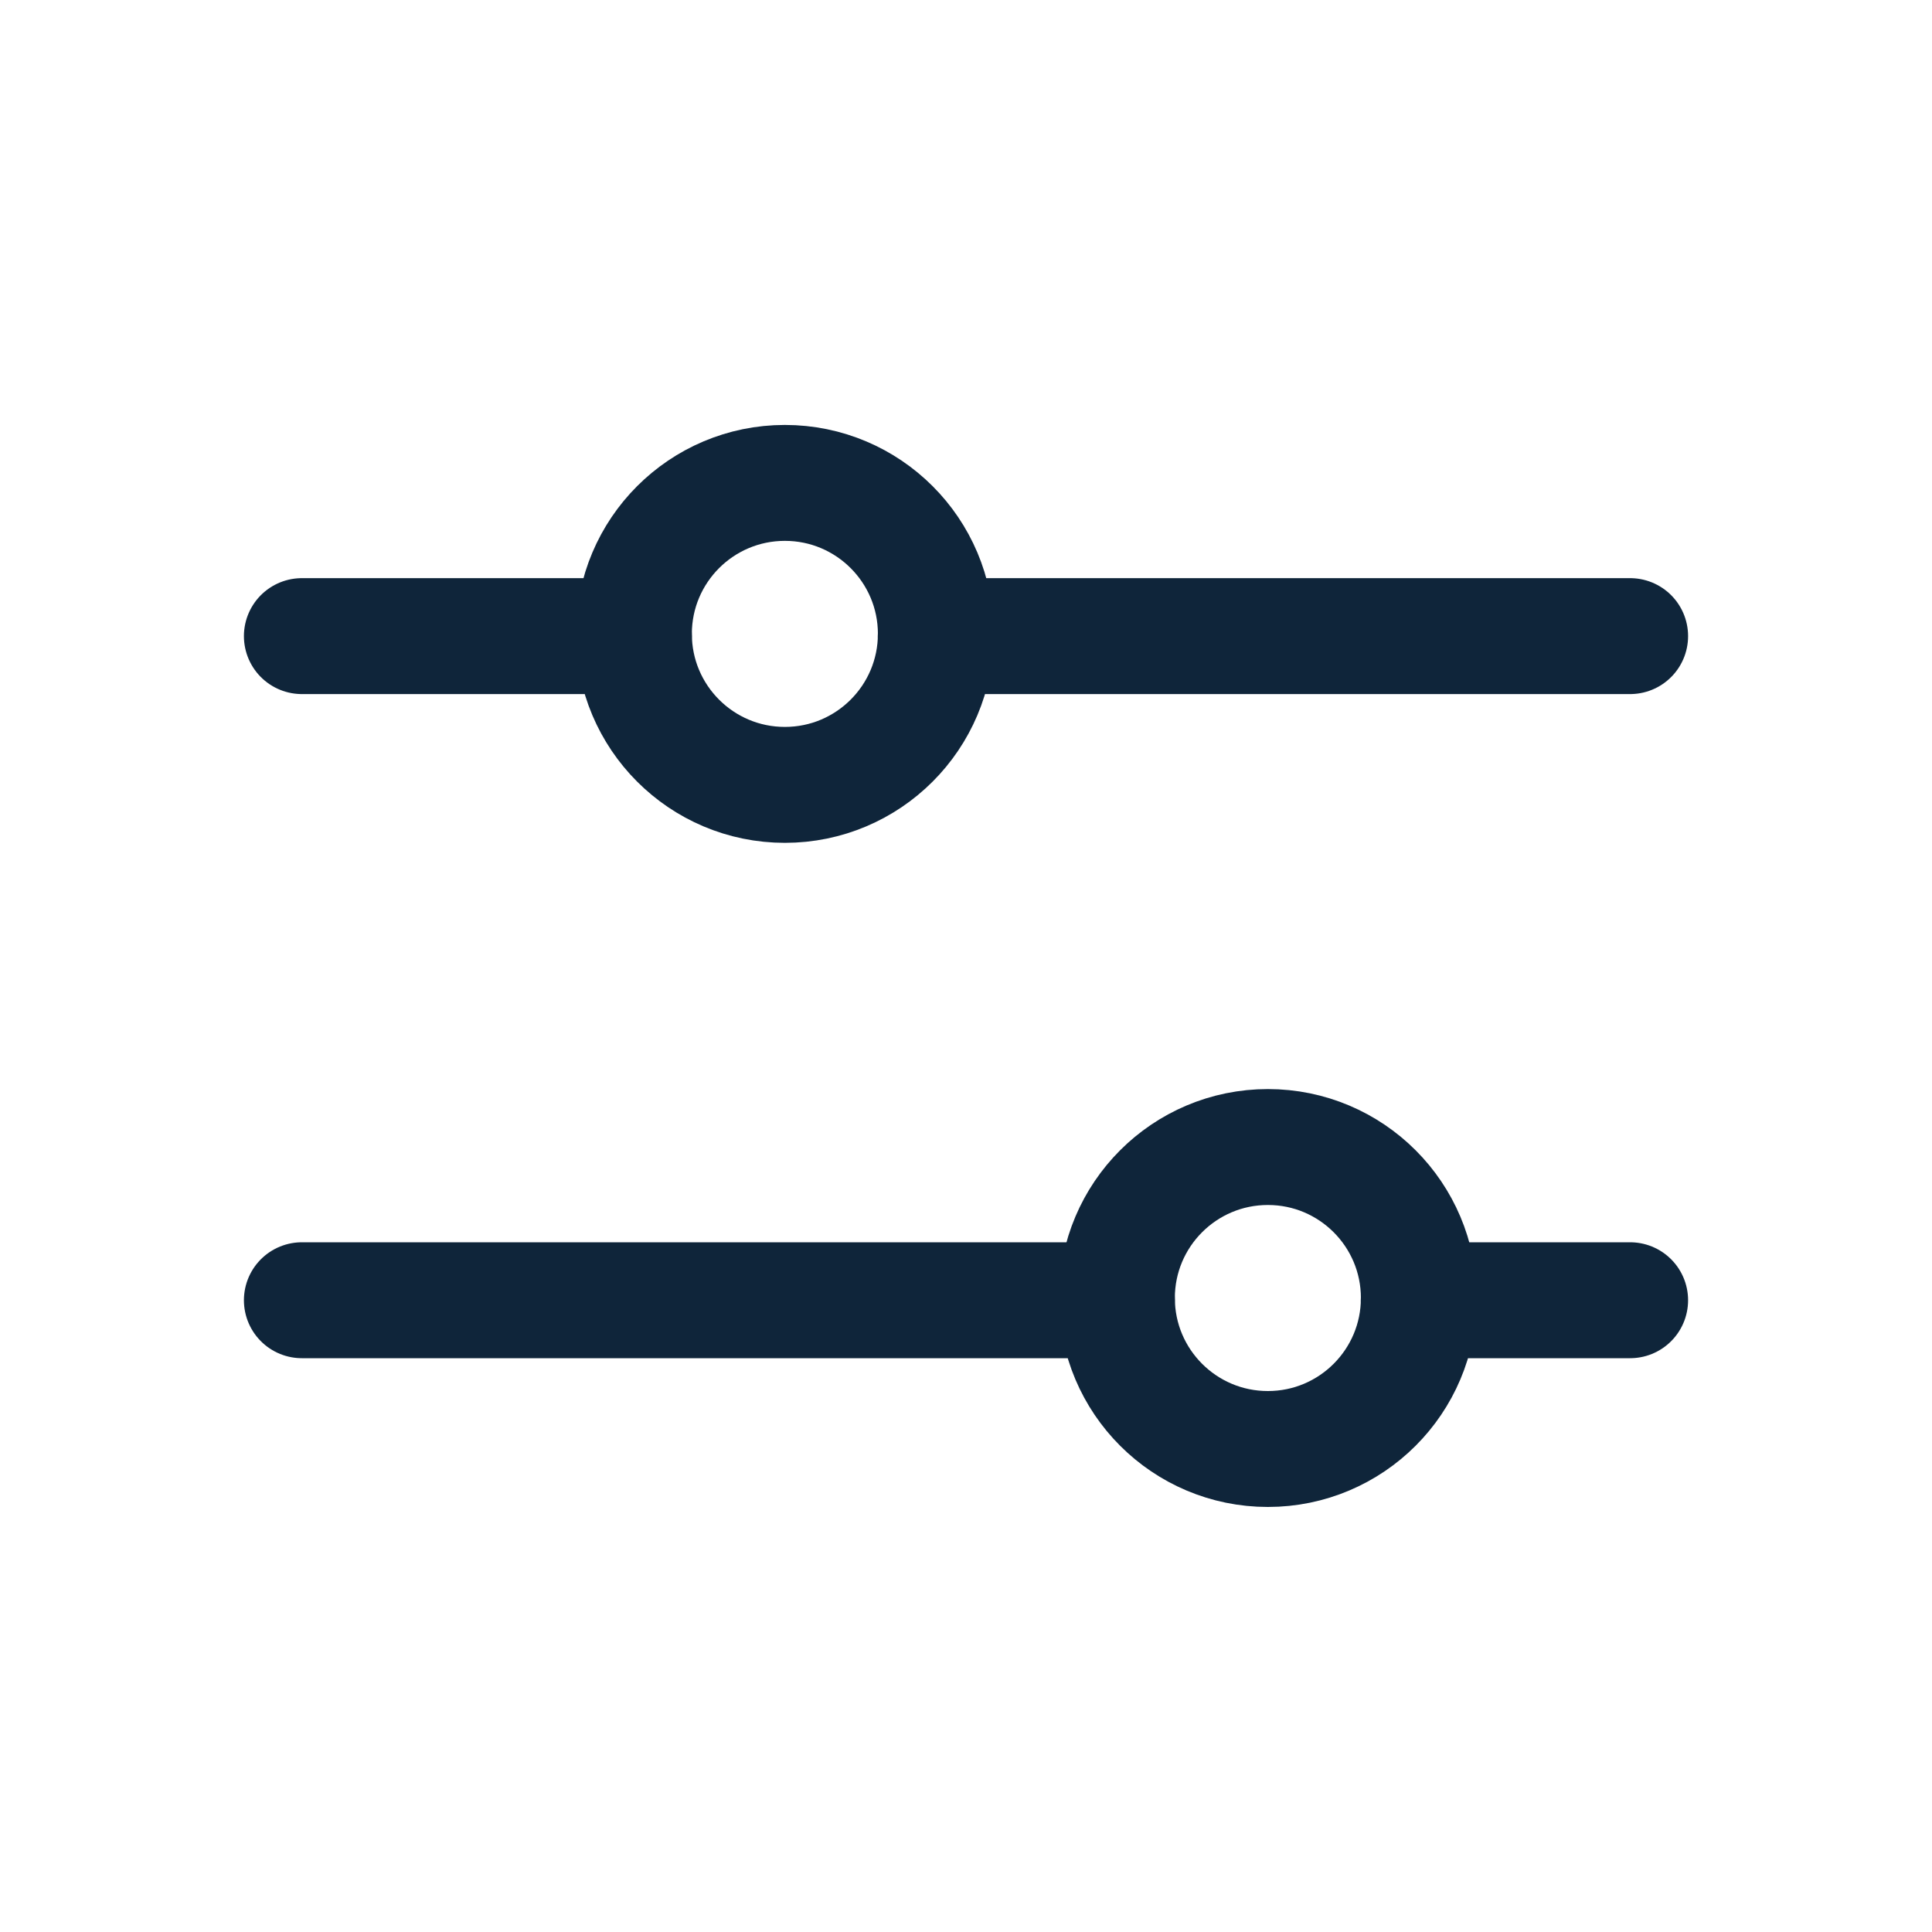 <svg width="20" height="20" viewBox="0 0 20 20" xmlns="http://www.w3.org/2000/svg">
    <g fill="none" fill-rule="evenodd">
        <path d="M0 0h20v20H0z"/>
        <path stroke="#0F253A" stroke-width="1.2" stroke-linecap="round" stroke-linejoin="round" d="M11.562 13.46H3.125M16.875 13.46h-2.188"/>
        <circle stroke="#0F253A" stroke-width="1.2" stroke-linecap="round" stroke-linejoin="round" cx="13.125" cy="13.437" r="1.563"/>
        <path stroke="#0F253A" stroke-width="1.2" stroke-linecap="round" stroke-linejoin="round" d="M6.562 6.585H3.125M16.875 6.585H9.687"/>
        <circle stroke="#0F253A" stroke-width="1.2" stroke-linecap="round" stroke-linejoin="round" cx="8.125" cy="6.562" r="1.563"/>
    </g>
</svg>
